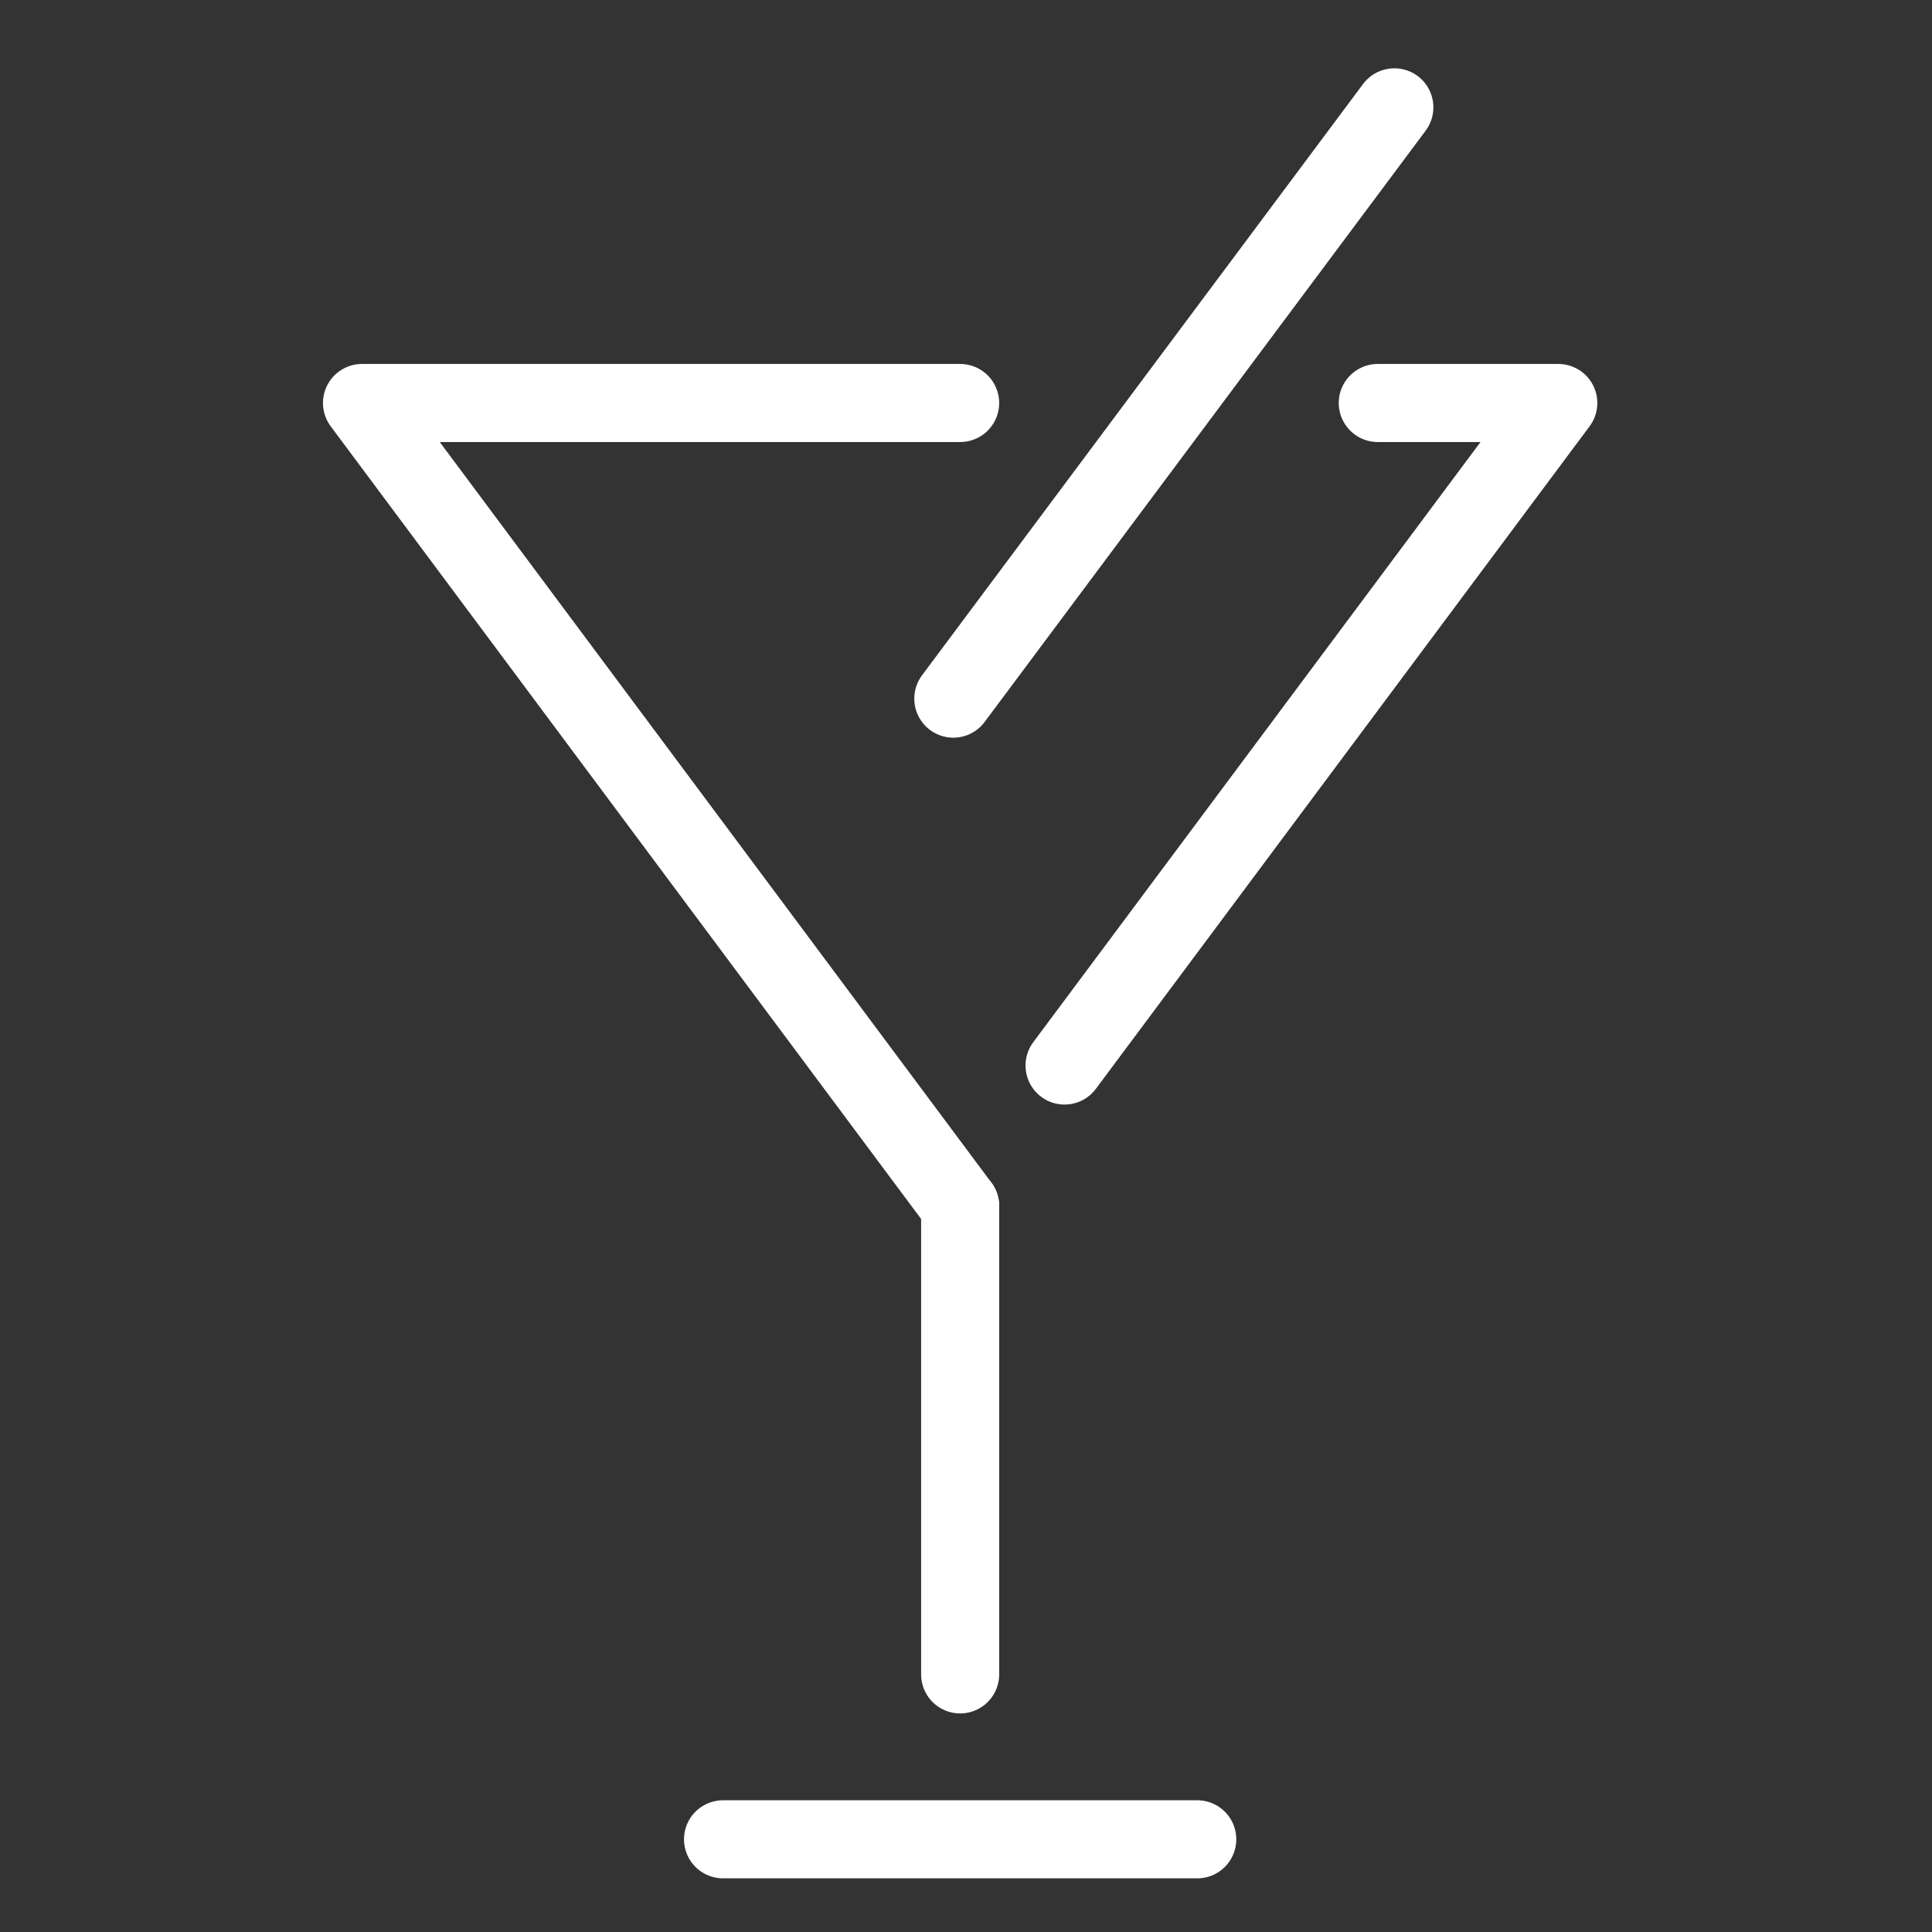 <?xml version="1.0" encoding="utf-8"?>
<!-- Generator: Adobe Illustrator 25.4.1, SVG Export Plug-In . SVG Version: 6.00 Build 0)  -->
<svg version="1.1" id="Layer_1" xmlns="http://www.w3.org/2000/svg" xmlns:xlink="http://www.w3.org/1999/xlink" x="0px" y="0px"
	 viewBox="0 0 198 198" style="enable-background:new 0 0 198 198;" xml:space="preserve">
<rect x="0" y="0" width="198" height="198" fill="#333333" stroke="none"/>
<style type="text/css">
	.st0{fill:none;stroke:#FFFFFF;stroke-width:8;stroke-linecap:round;stroke-linejoin:round;stroke-miterlimit:10;}
</style>
<g>
	<polyline class="st0" points="98.4,41.3 37.1,41.3 98.4,123.6 	"/>
	<polyline class="st0" points="109.1,109.2 159.7,41.3 141.2,41.3 	"/>
	<line class="st0" x1="122.7" y1="188.5" x2="74.1" y2="188.5"/>
	<line class="st0" x1="98.4" y1="123.6" x2="98.4" y2="171.6"/>
	<line class="st0" x1="97.7" y1="71.6" x2="142.9" y2="11"/>
</g>
</svg>
